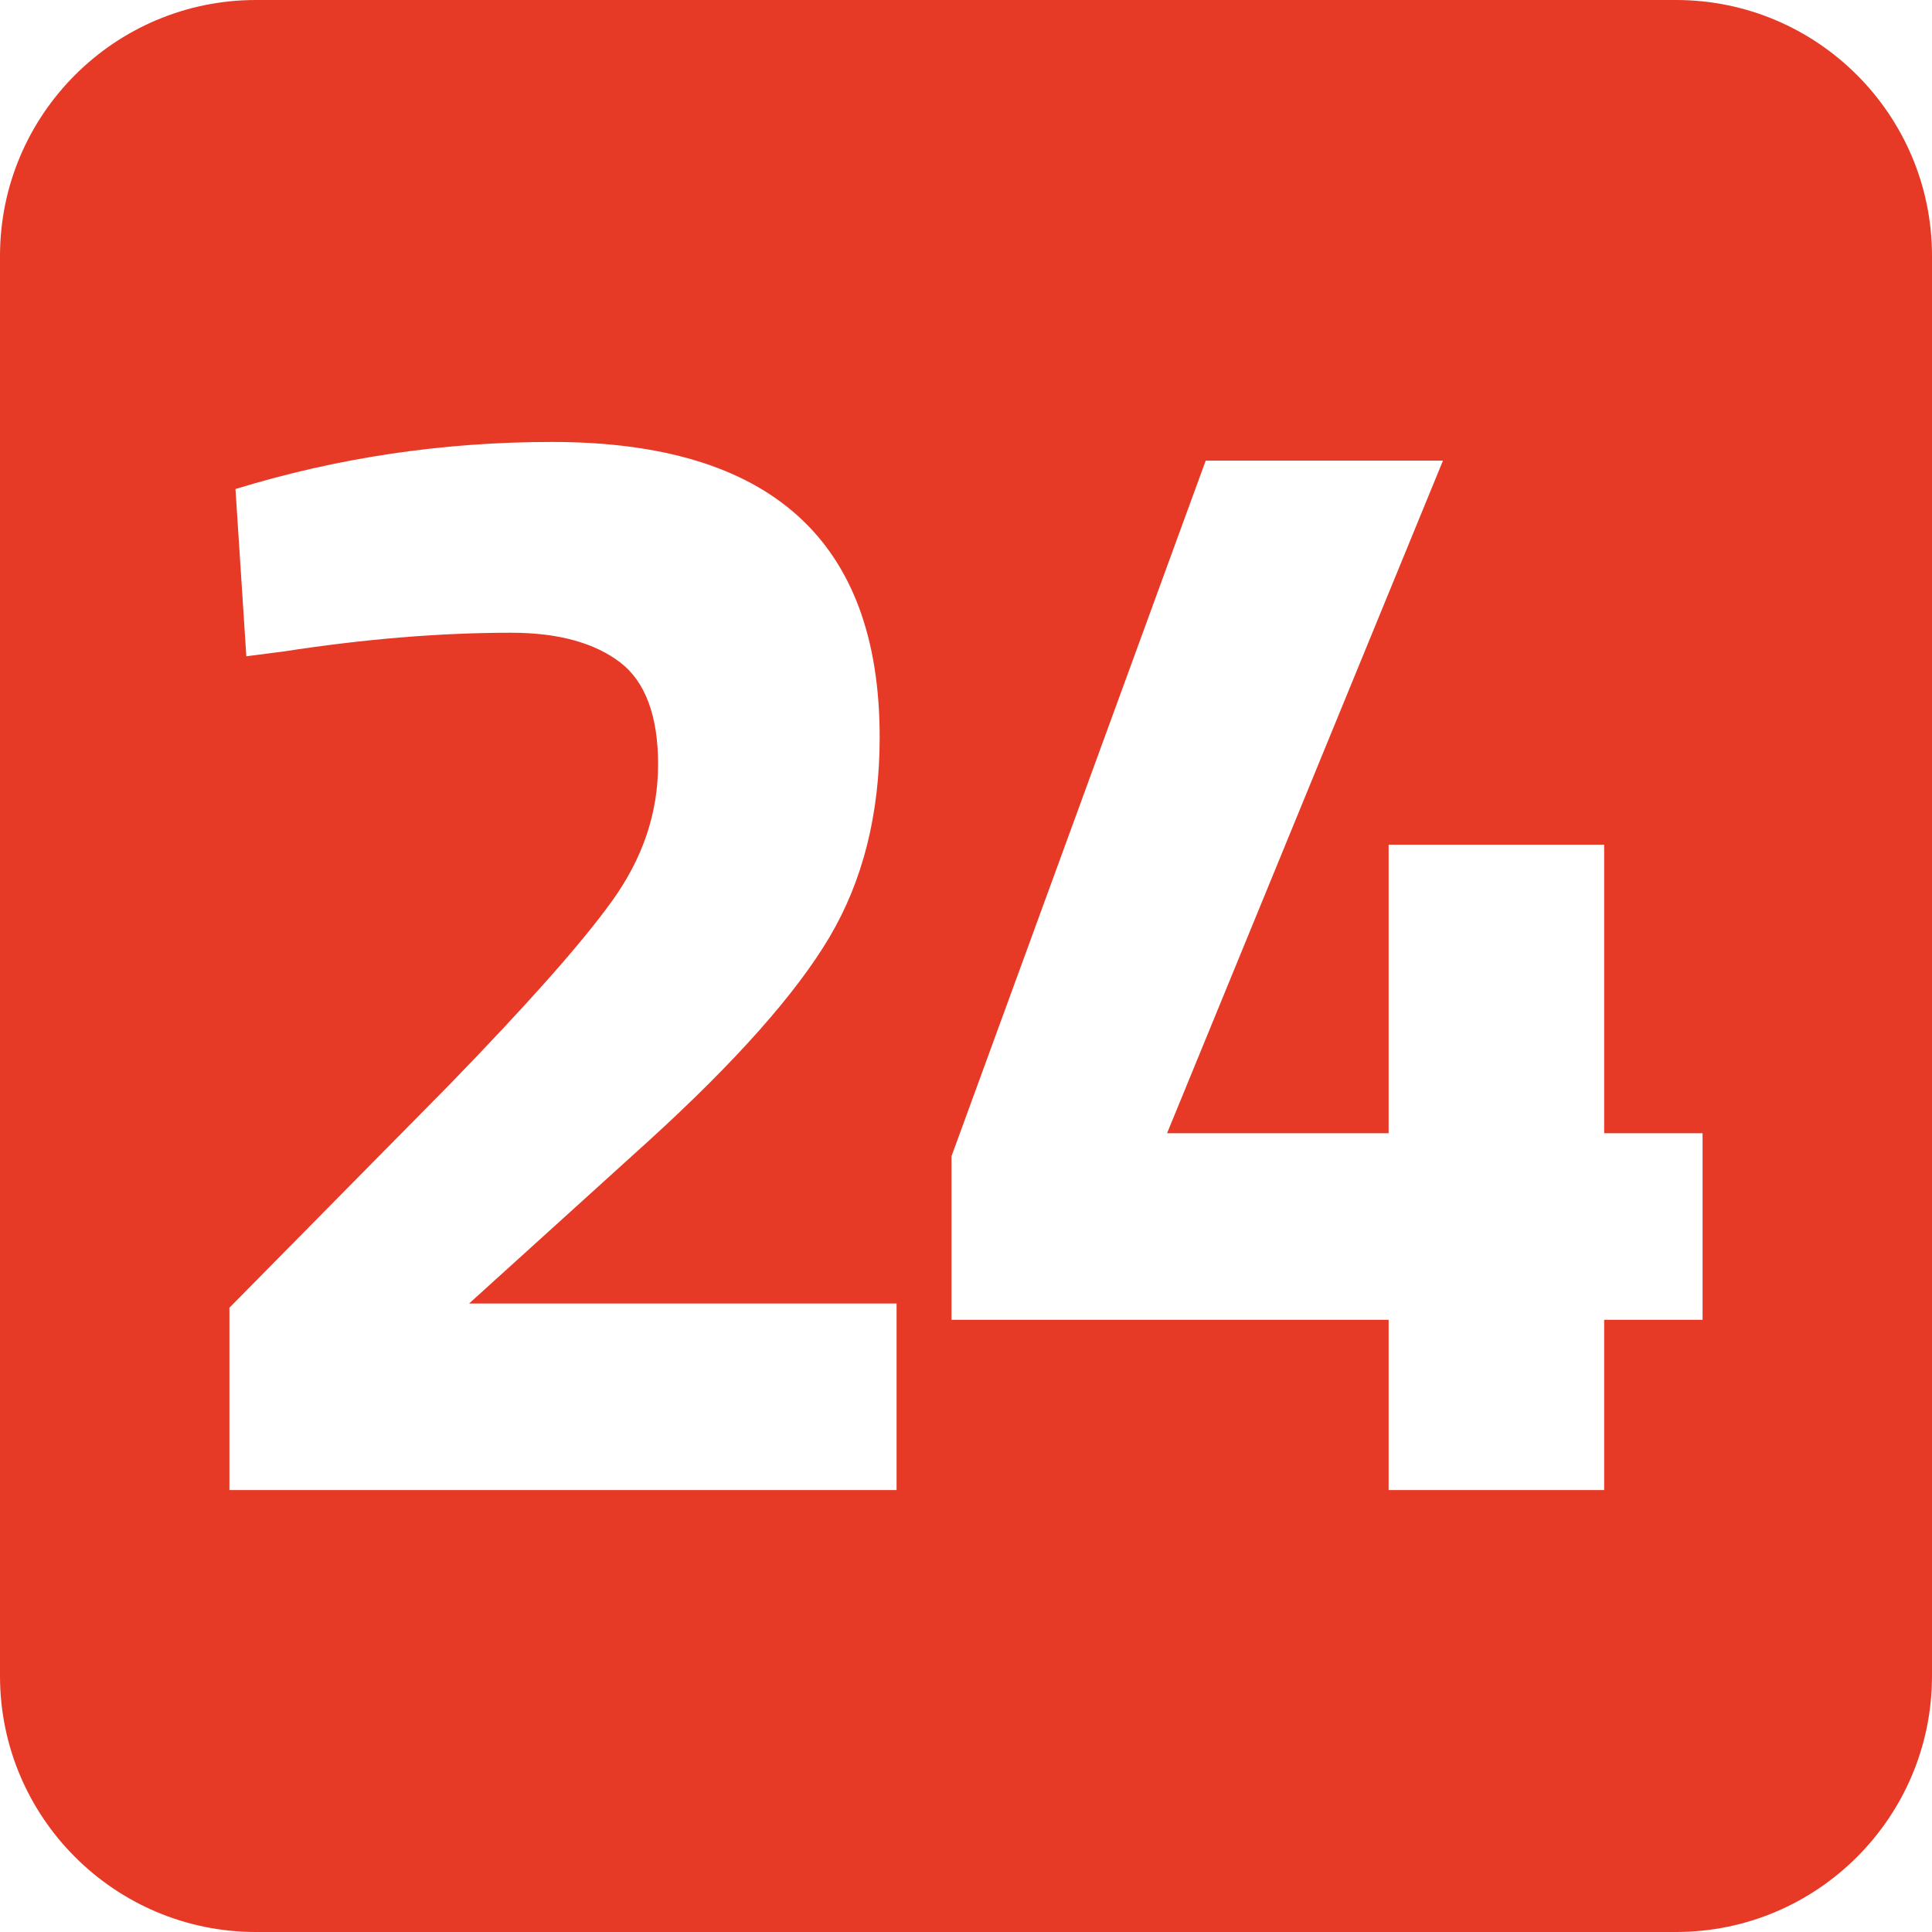 <?xml version="1.0" encoding="UTF-8"?><svg id="Layer_2" xmlns="http://www.w3.org/2000/svg" viewBox="0 0 32 32"><defs><style>.cls-1{fill:#e63a27;}</style></defs><g id="Layer_1-2"><path class="cls-1" d="m27.76,0H4.24C1.9,0,0,1.9,0,4.24v23.52c0,2.34,1.9,4.24,4.24,4.24h23.52c2.34,0,4.24-1.9,4.24-4.24V4.24c0-2.34-1.9-4.24-4.24-4.24Zm-12.9,24.68H3.8v-3.02l3.64-3.69c1.29-1.33,2.19-2.34,2.7-3.05s.76-1.46.76-2.26-.21-1.37-.63-1.69-1.02-.49-1.8-.49c-1.16,0-2.41.1-3.77.31l-.62.08-.18-2.77c1.69-.52,3.44-.78,5.24-.78,3.62,0,5.43,1.63,5.43,4.89,0,1.28-.28,2.38-.83,3.31-.55.93-1.55,2.06-3,3.38l-2.97,2.69h7.08v3.1h0Zm13.34-2.82h-1.63v2.82h-3.57v-2.82h-7.24v-2.71l4.21-11.52h3.93l-4.57,11.14h3.67v-4.78h3.57v4.78h1.63v3.1h0Z"/></g></svg>